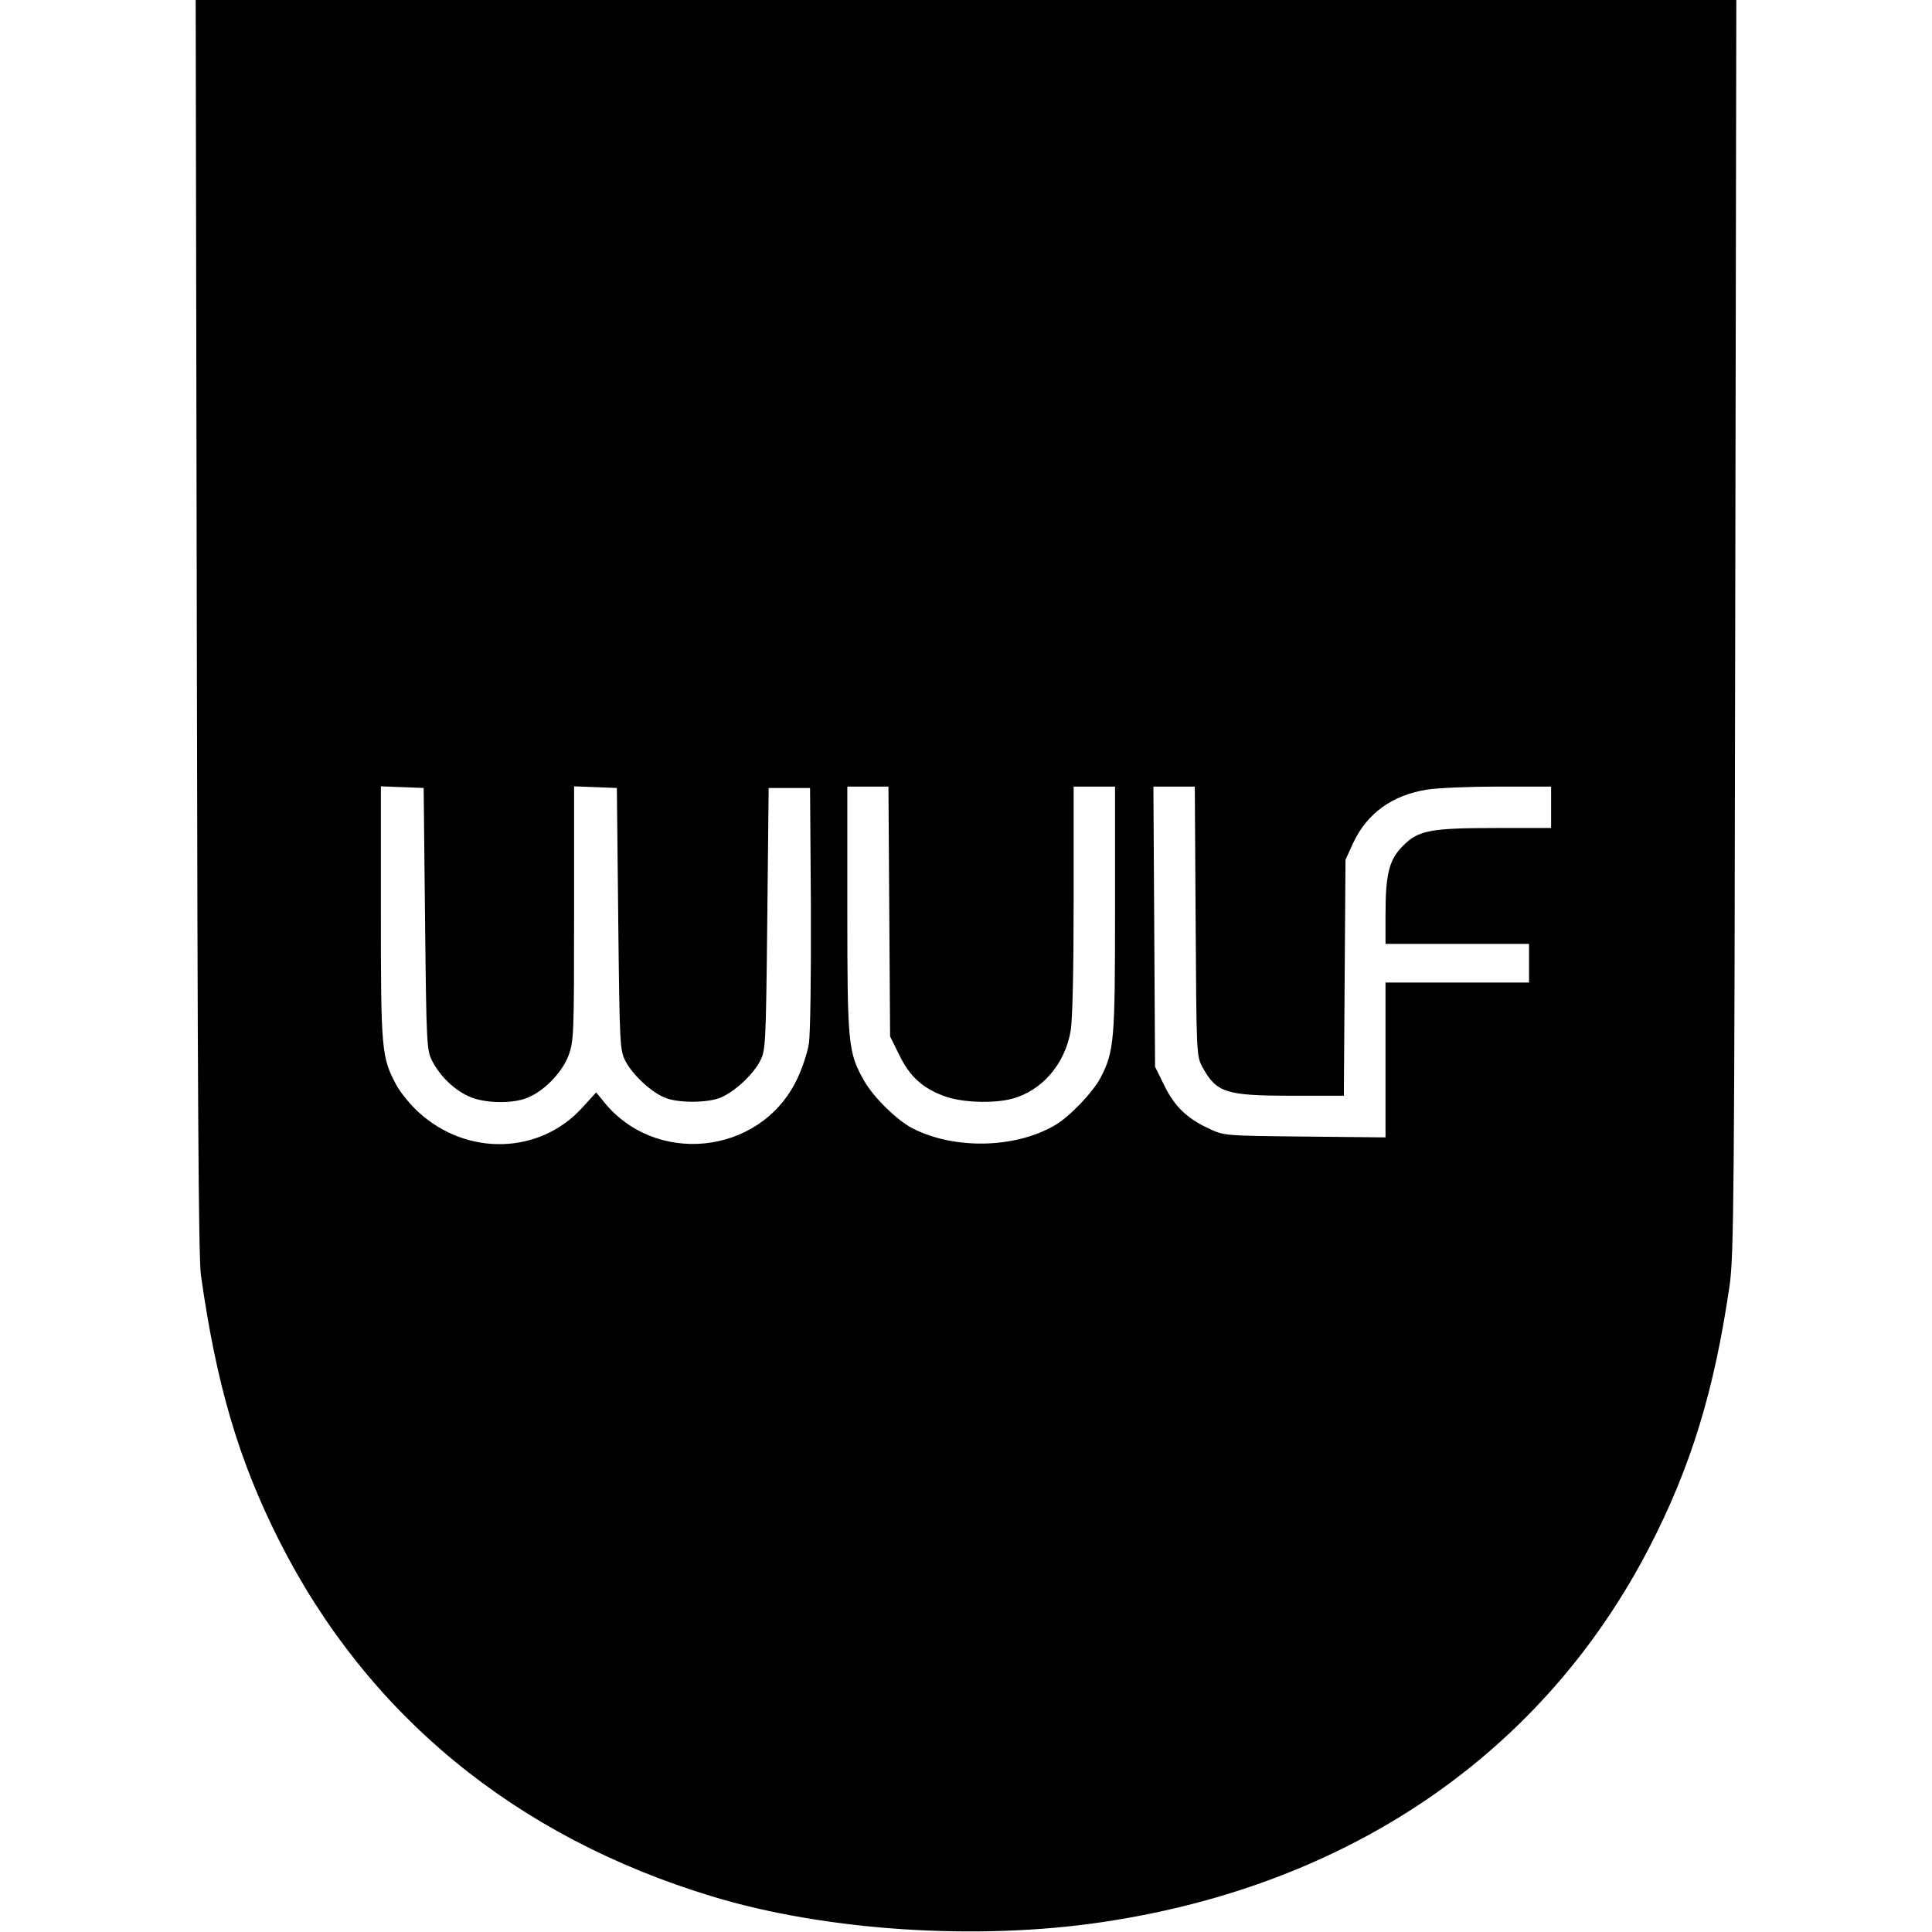 <?xml version="1.0" standalone="no"?>
<!DOCTYPE svg PUBLIC "-//W3C//DTD SVG 20010904//EN"
 "http://www.w3.org/TR/2001/REC-SVG-20010904/DTD/svg10.dtd">
<svg version="1.0" xmlns="http://www.w3.org/2000/svg"
 width="700pt" height="700pt" viewBox="0 0 700 700"
 preserveAspectRatio="xMidYMid meet">
<g transform="translate(0,700) scale(0.1,-0.1)"
fill="#000000" stroke="none">
<path d="M713 4733 c3 -1689 6 -2290 15 -2353 56 -398 137 -672 284 -963 319
-631 856 -1072 1568 -1288 411 -125 960 -161 1415 -93 896 133 1596 613 1981
1358 151 292 236 570 291 951 15 110 17 305 20 2388 l4 2267 -2791 0 -2791 0
4 -2267z m827 -1063 c5 -463 6 -476 27 -516 29 -55 79 -103 133 -127 55 -25
158 -27 212 -4 61 25 125 92 148 153 19 52 20 76 20 515 l0 460 78 -3 77 -3 5
-475 c5 -464 6 -476 27 -516 26 -49 92 -111 142 -131 47 -20 155 -20 204 1 50
22 114 81 140 130 21 40 22 52 27 516 l5 475 75 0 75 0 3 -430 c1 -251 -2
-457 -7 -495 -6 -37 -26 -96 -46 -136 -134 -271 -516 -310 -702 -70 l-23 28
-51 -56 c-154 -169 -417 -176 -592 -16 -29 26 -65 70 -80 97 -55 102 -57 127
-57 626 l0 458 78 -3 77 -3 5 -475z m1682 27 l3 -452 33 -67 c38 -78 84 -120
162 -149 63 -24 179 -28 247 -10 108 29 191 125 212 245 7 38 11 221 11 474
l0 412 75 0 75 0 0 -446 c0 -476 -3 -512 -52 -608 -27 -52 -112 -142 -166
-173 -143 -84 -364 -89 -516 -11 -56 29 -141 112 -175 172 -58 102 -61 130
-61 620 l0 446 75 0 74 0 3 -453z m1110 -34 c3 -477 3 -489 24 -528 51 -94 85
-105 323 -105 l190 0 3 428 3 427 28 61 c50 107 141 173 267 193 36 6 152 11
258 11 l192 0 0 -75 0 -75 -195 0 c-241 0 -286 -8 -341 -64 -51 -50 -64 -102
-64 -251 l0 -105 260 0 260 0 0 -70 0 -70 -260 0 -260 0 0 -281 0 -280 -292 3
c-292 3 -293 3 -348 29 -80 37 -125 81 -162 157 l-33 67 -3 507 -3 508 75 0
75 0 3 -487z"/>
</g>
</svg>
